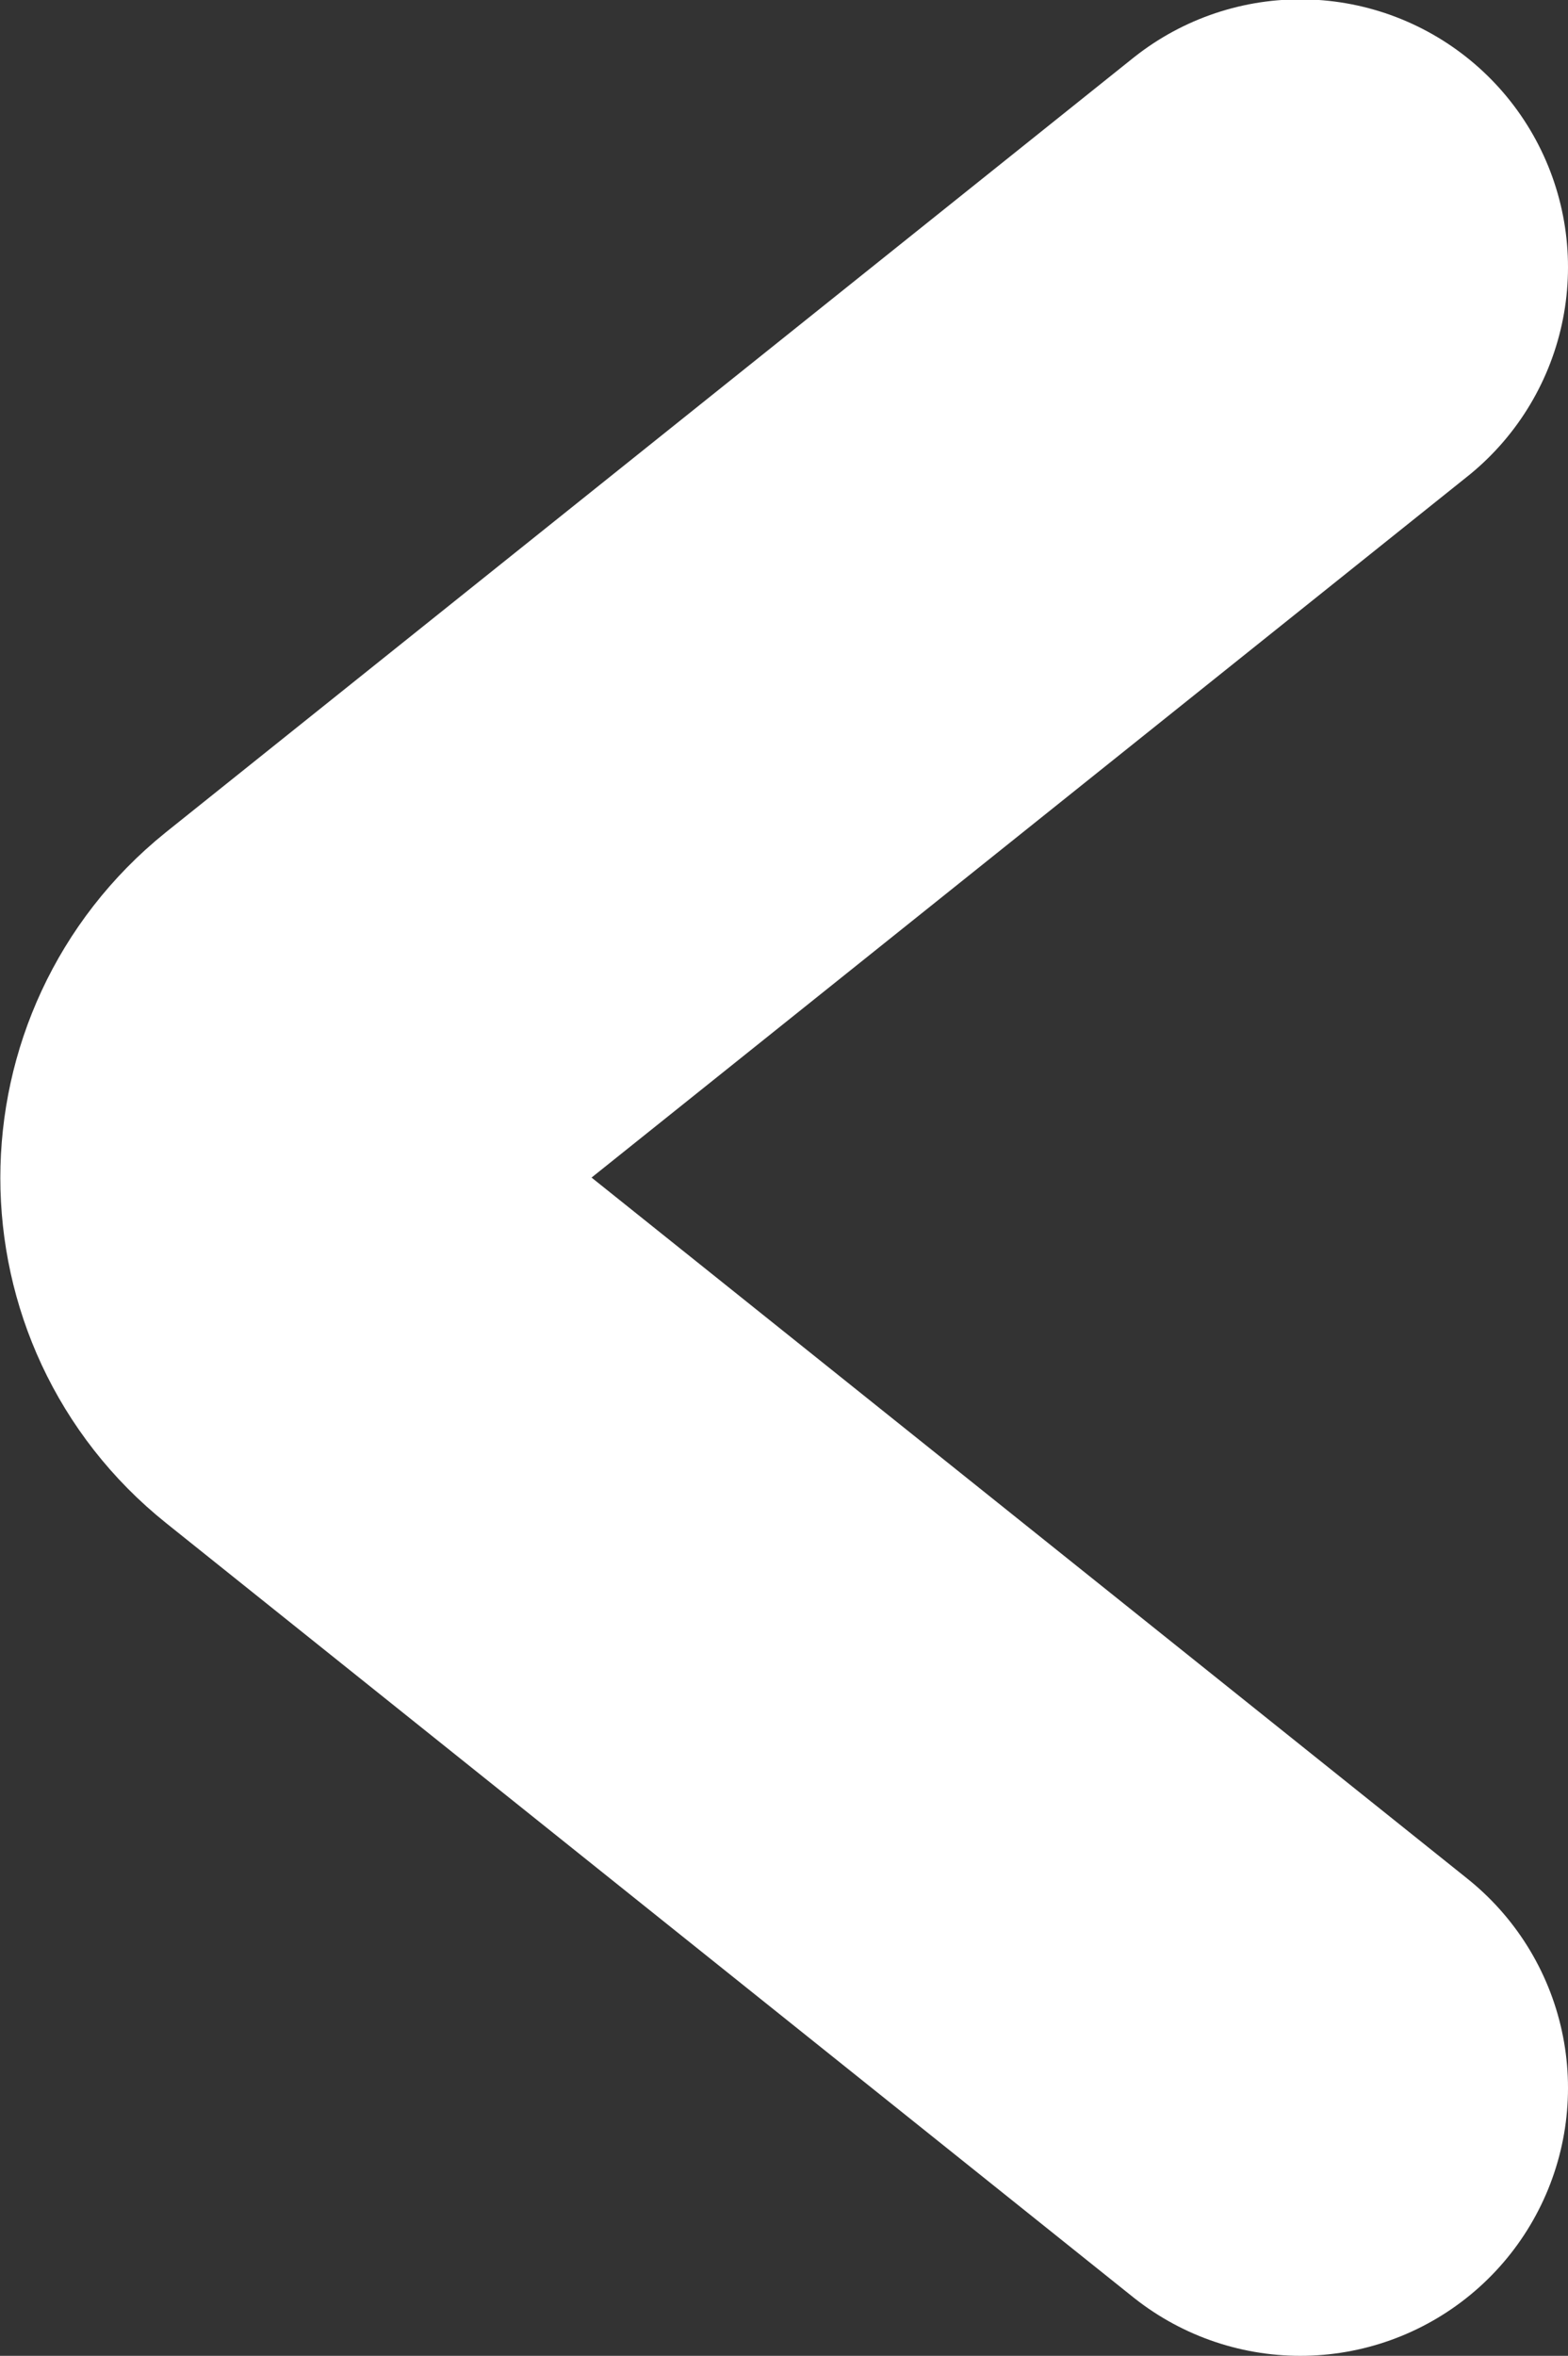 <?xml version="1.0" encoding="UTF-8"?>
<svg id="Layer_2" data-name="Layer 2" xmlns="http://www.w3.org/2000/svg" viewBox="0 0 23.43 35.18">
  <rect x="0" y="0" width="23.43" height="35.18" fill="#333333" stroke="none"/>
  <defs>
    <style>
      .cls-1 {
        fill: none;
        stroke: #fff;
        stroke-linecap: round;
        stroke-miterlimit: 10;
        stroke-width: 8px;
      }
    </style>
  </defs>
  <g id="icons">
    <path class="cls-1" d="M19.43,31.18l-14.45-11.56c-1.3-1.04-1.3-3.02,0-4.07l14.45-11.56"/>
  </g>
</svg>